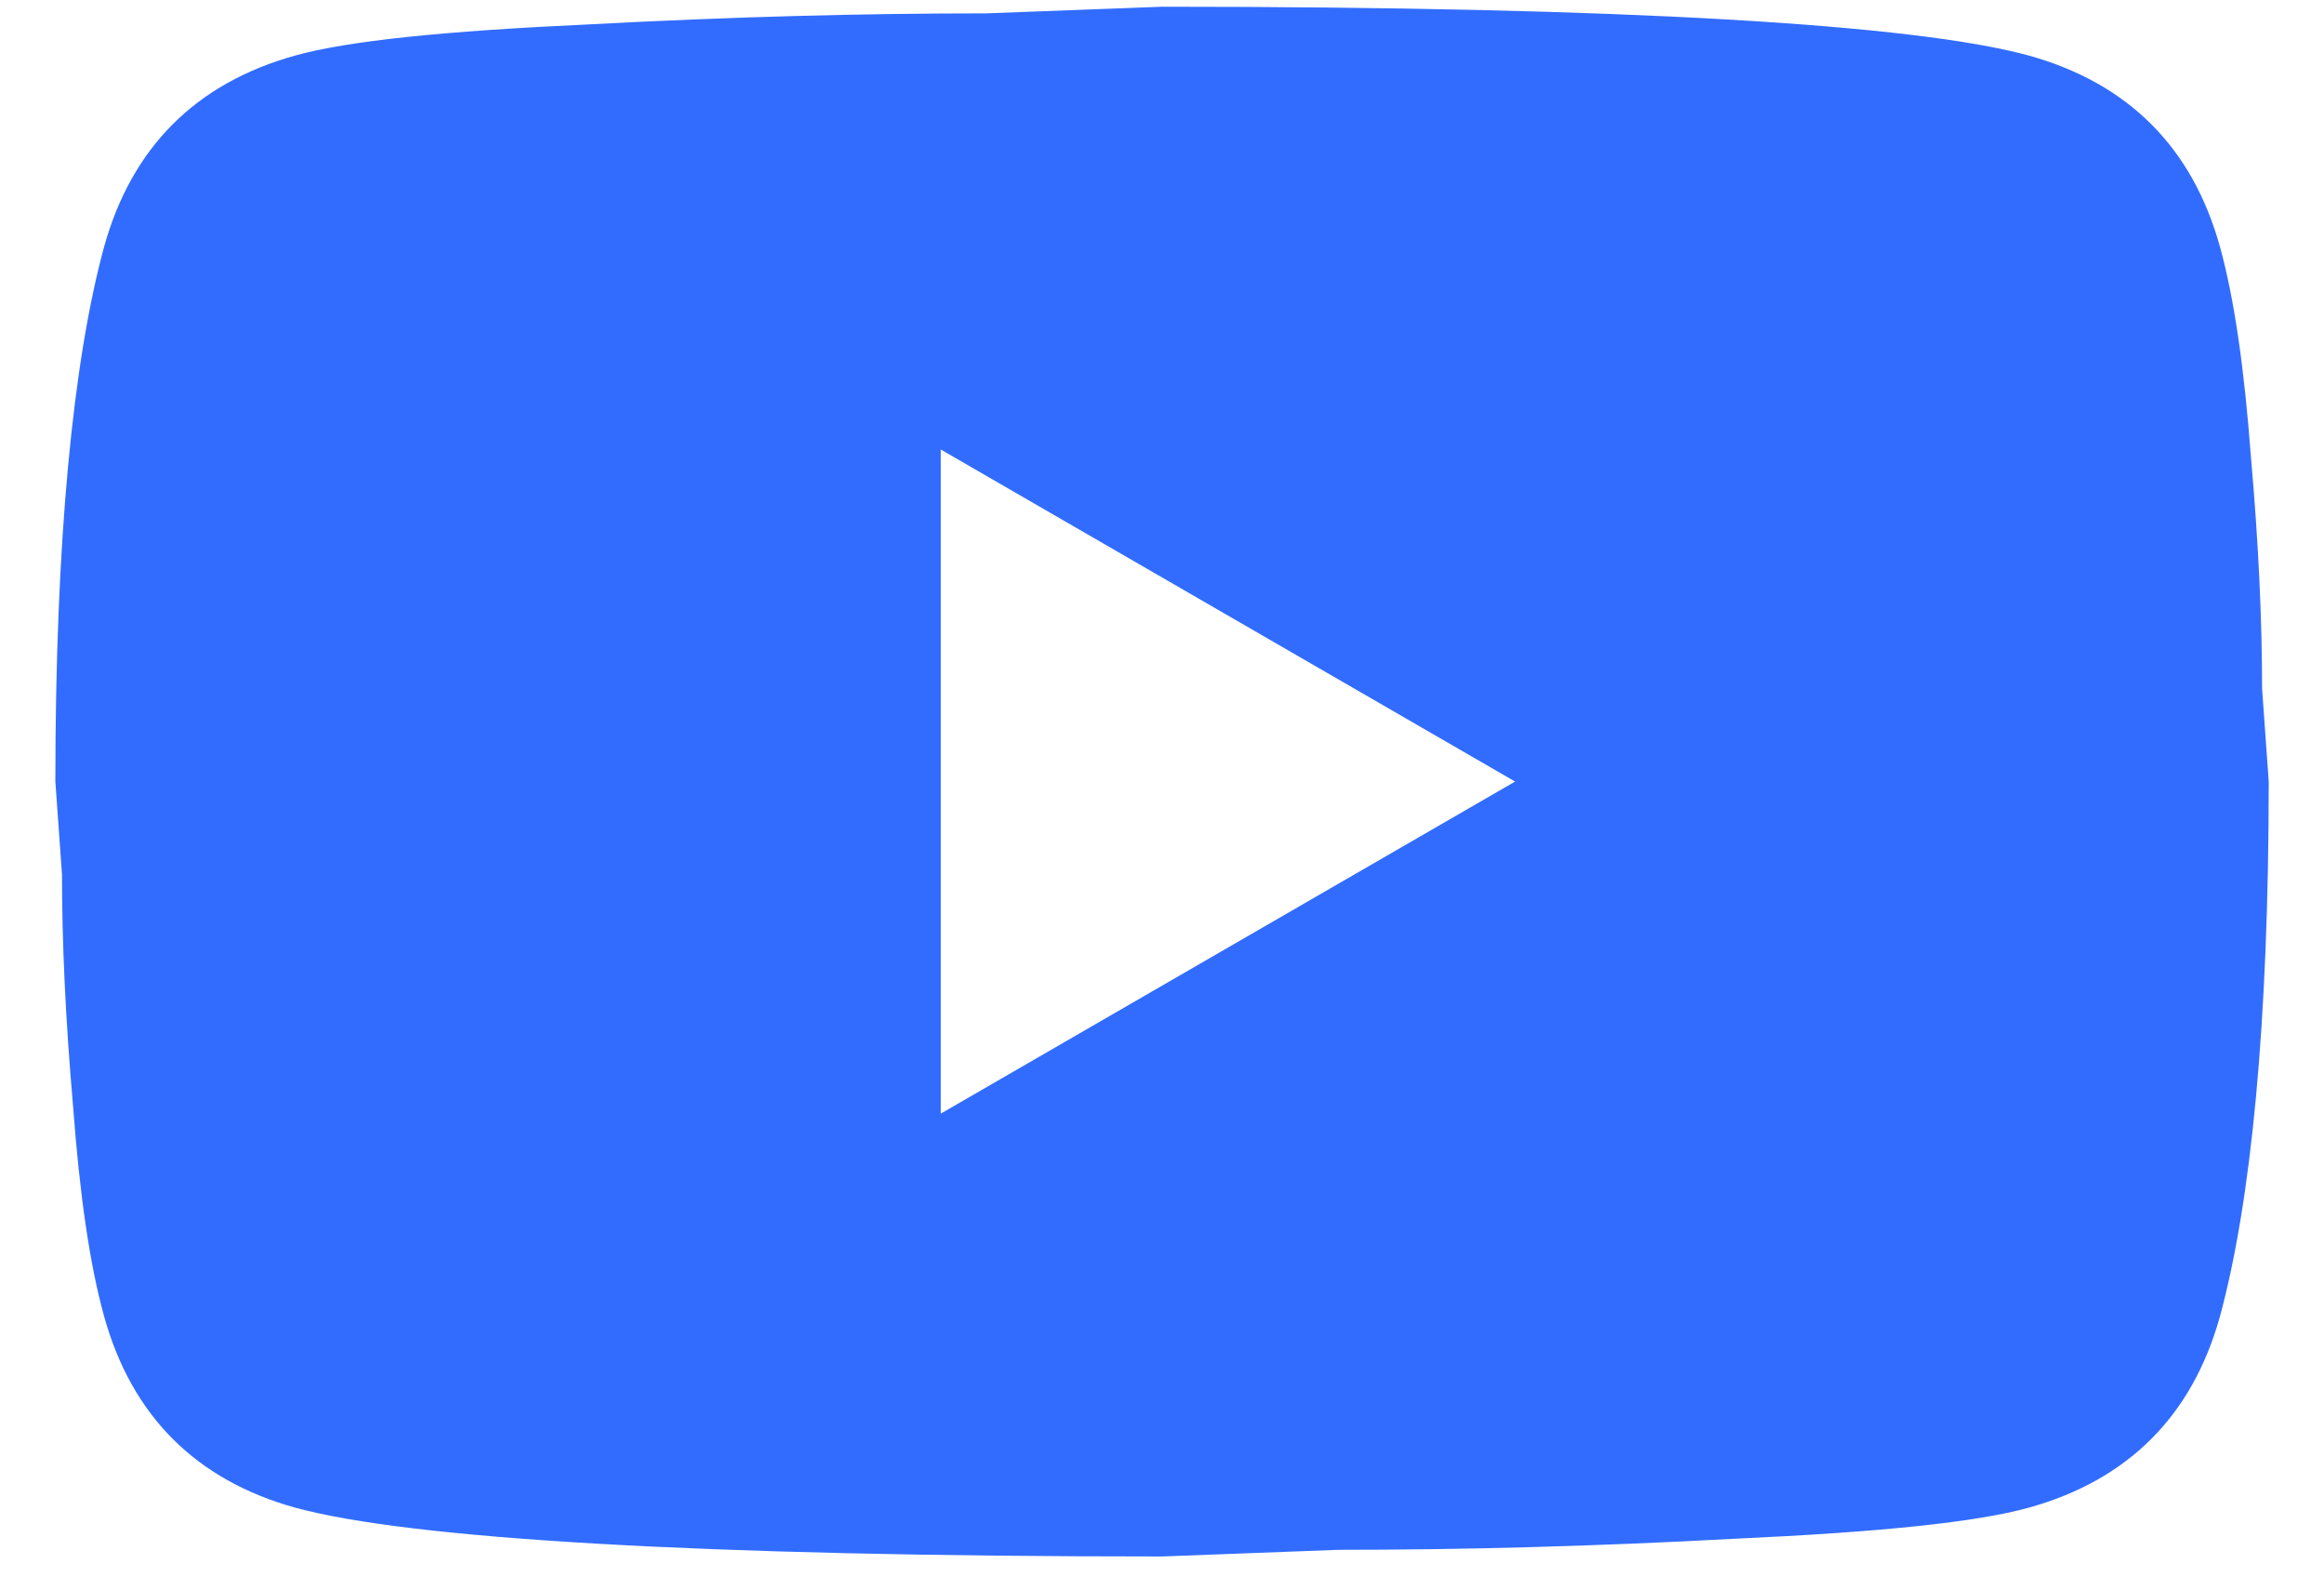 <svg width="28" height="19" viewBox="0 0 28 19" fill="none" xmlns="http://www.w3.org/2000/svg">
<path d="M11.334 13.414L18.254 9.414L11.334 5.414V13.414ZM26.747 2.974C26.92 3.601 27.04 4.441 27.12 5.508C27.214 6.574 27.254 7.494 27.254 8.294L27.334 9.414C27.334 12.334 27.12 14.481 26.747 15.854C26.414 17.054 25.64 17.828 24.44 18.161C23.814 18.334 22.667 18.454 20.907 18.534C19.174 18.628 17.587 18.668 16.12 18.668L14 18.748C8.414 18.748 4.934 18.534 3.56 18.161C2.36 17.828 1.587 17.054 1.254 15.854C1.08 15.228 0.96 14.388 0.88 13.321C0.787 12.254 0.747 11.334 0.747 10.534L0.667 9.414C0.667 6.494 0.88 4.348 1.254 2.974C1.587 1.774 2.36 1.001 3.56 0.668C4.187 0.494 5.334 0.374 7.094 0.294C8.827 0.201 10.414 0.161 11.88 0.161L14 0.081C19.587 0.081 23.067 0.294 24.44 0.668C25.64 1.001 26.414 1.774 26.747 2.974Z" fill="#326CFF"/>
</svg>

